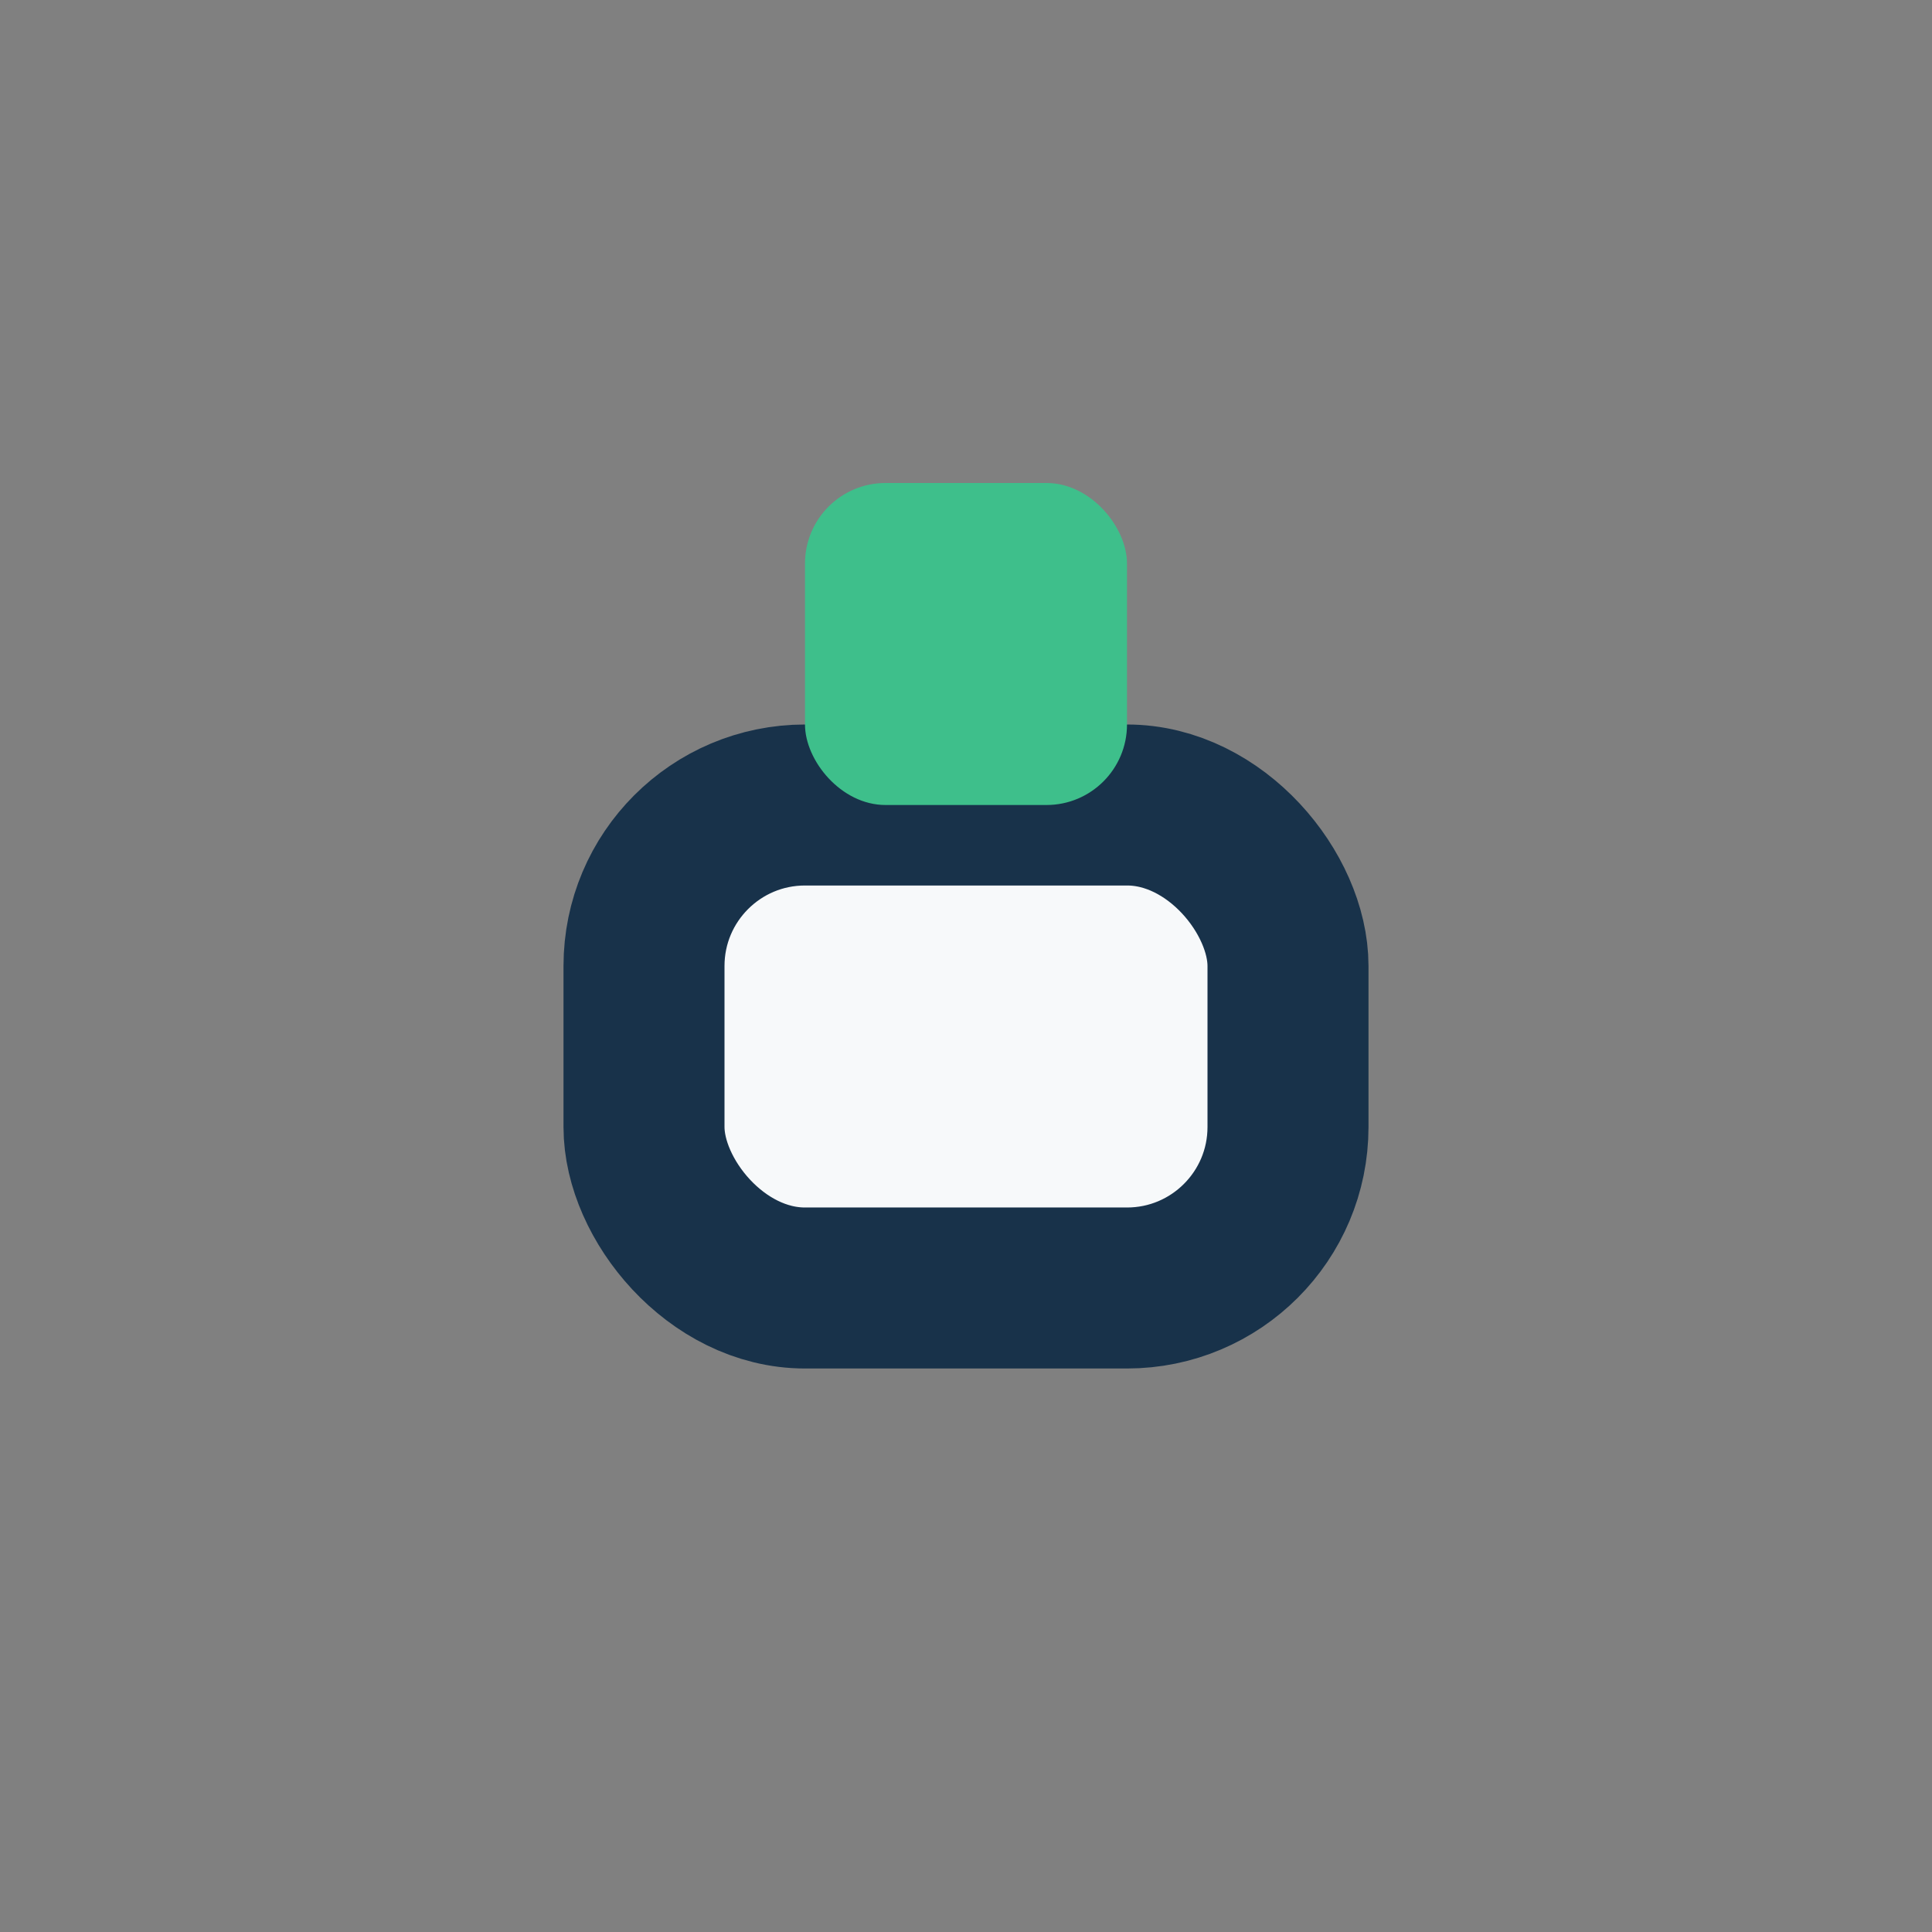 <?xml version="1.0" encoding="UTF-8"?>
<svg xmlns="http://www.w3.org/2000/svg" width="24" height="24" viewBox="0 0 24 24"><rect x="0" y="0" width="24" height="24" fill="#808080" stroke="none"/><rect x="8" y="10" width="8" height="6" rx="2" fill="#F7F9FA" stroke="#18324A" stroke-width="2"/><rect x="10" y="6" width="4" height="4" rx="1" fill="#3EBF8B"/></svg>